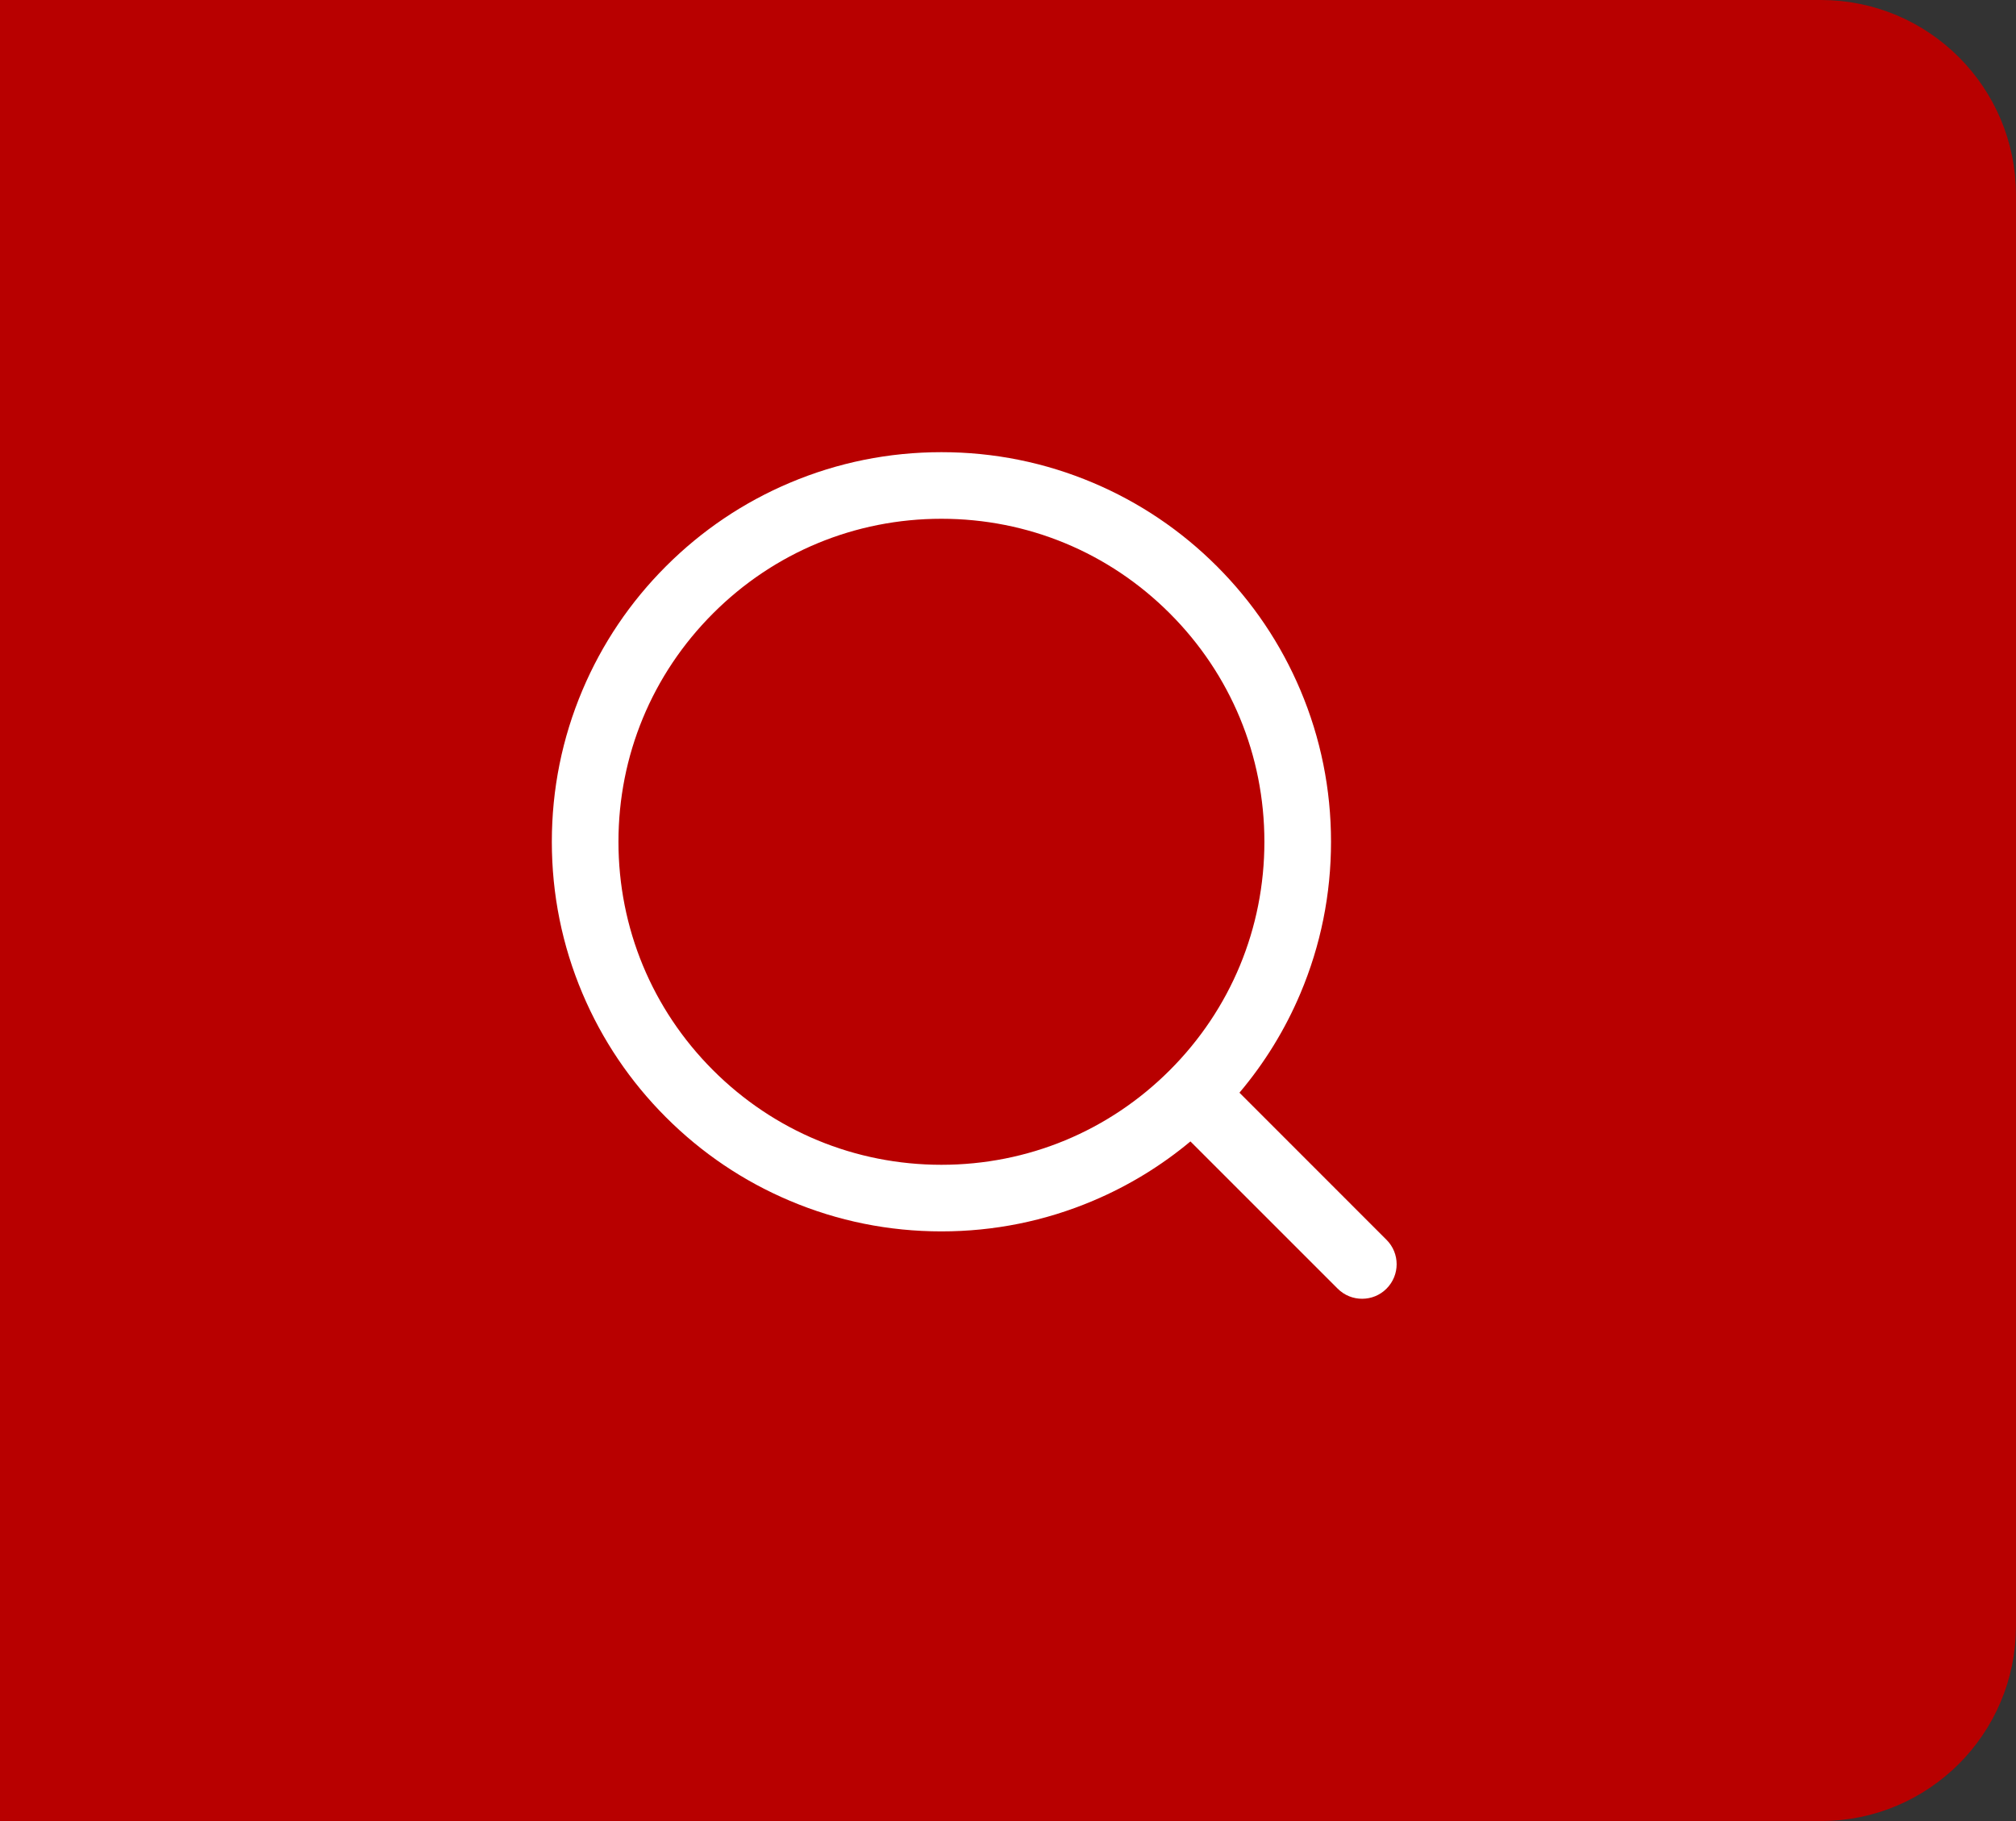 <svg width="62" height="56" viewBox="0 0 62 56" fill="none" xmlns="http://www.w3.org/2000/svg">
<rect x="0" y="0" width="62" height="56" fill="#333333" stroke="none"/>
<path d="M0.5 0.5H56C59.038 0.5 61.5 2.962 61.5 6V50C61.5 53.038 59.038 55.5 56 55.5H0.5V0.5Z" fill="#B80000" stroke="#B80000"/>
<path d="M42.641 38.126L38.12 33.604L38.118 33.602C38.893 32.685 39.525 31.656 39.992 30.55C40.617 29.072 40.934 27.503 40.934 25.886C40.934 24.269 40.617 22.7 39.992 21.222C39.388 19.795 38.525 18.514 37.425 17.414C36.325 16.314 35.043 15.45 33.617 14.847C32.139 14.222 30.57 13.905 28.953 13.905C27.335 13.905 25.766 14.222 24.289 14.847C22.862 15.45 21.581 16.314 20.481 17.414C19.381 18.514 18.517 19.795 17.913 21.222C17.288 22.7 16.971 24.269 16.971 25.886C16.971 27.503 17.288 29.072 17.913 30.55C18.517 31.977 19.381 33.258 20.481 34.358C21.581 35.458 22.862 36.322 24.289 36.925C25.766 37.55 27.335 37.867 28.953 37.867C30.57 37.867 32.139 37.55 33.617 36.925C34.705 36.465 35.708 35.853 36.611 35.1C36.613 35.102 36.615 35.105 36.617 35.107L41.139 39.628C41.346 39.836 41.618 39.939 41.89 39.939C42.162 39.939 42.434 39.836 42.641 39.628C43.056 39.213 43.056 38.54 42.641 38.126ZM28.953 35.819C26.299 35.819 23.805 34.786 21.929 32.91C20.053 31.034 19.02 28.539 19.02 25.886C19.02 23.233 20.053 20.739 21.929 18.863C23.805 16.986 26.299 15.953 28.953 15.953C31.606 15.953 34.1 16.986 35.976 18.863C37.852 20.739 38.885 23.233 38.885 25.886C38.885 28.539 37.852 31.034 35.976 32.91C34.1 34.786 31.606 35.819 28.953 35.819Z" fill="white"/>
</svg>
